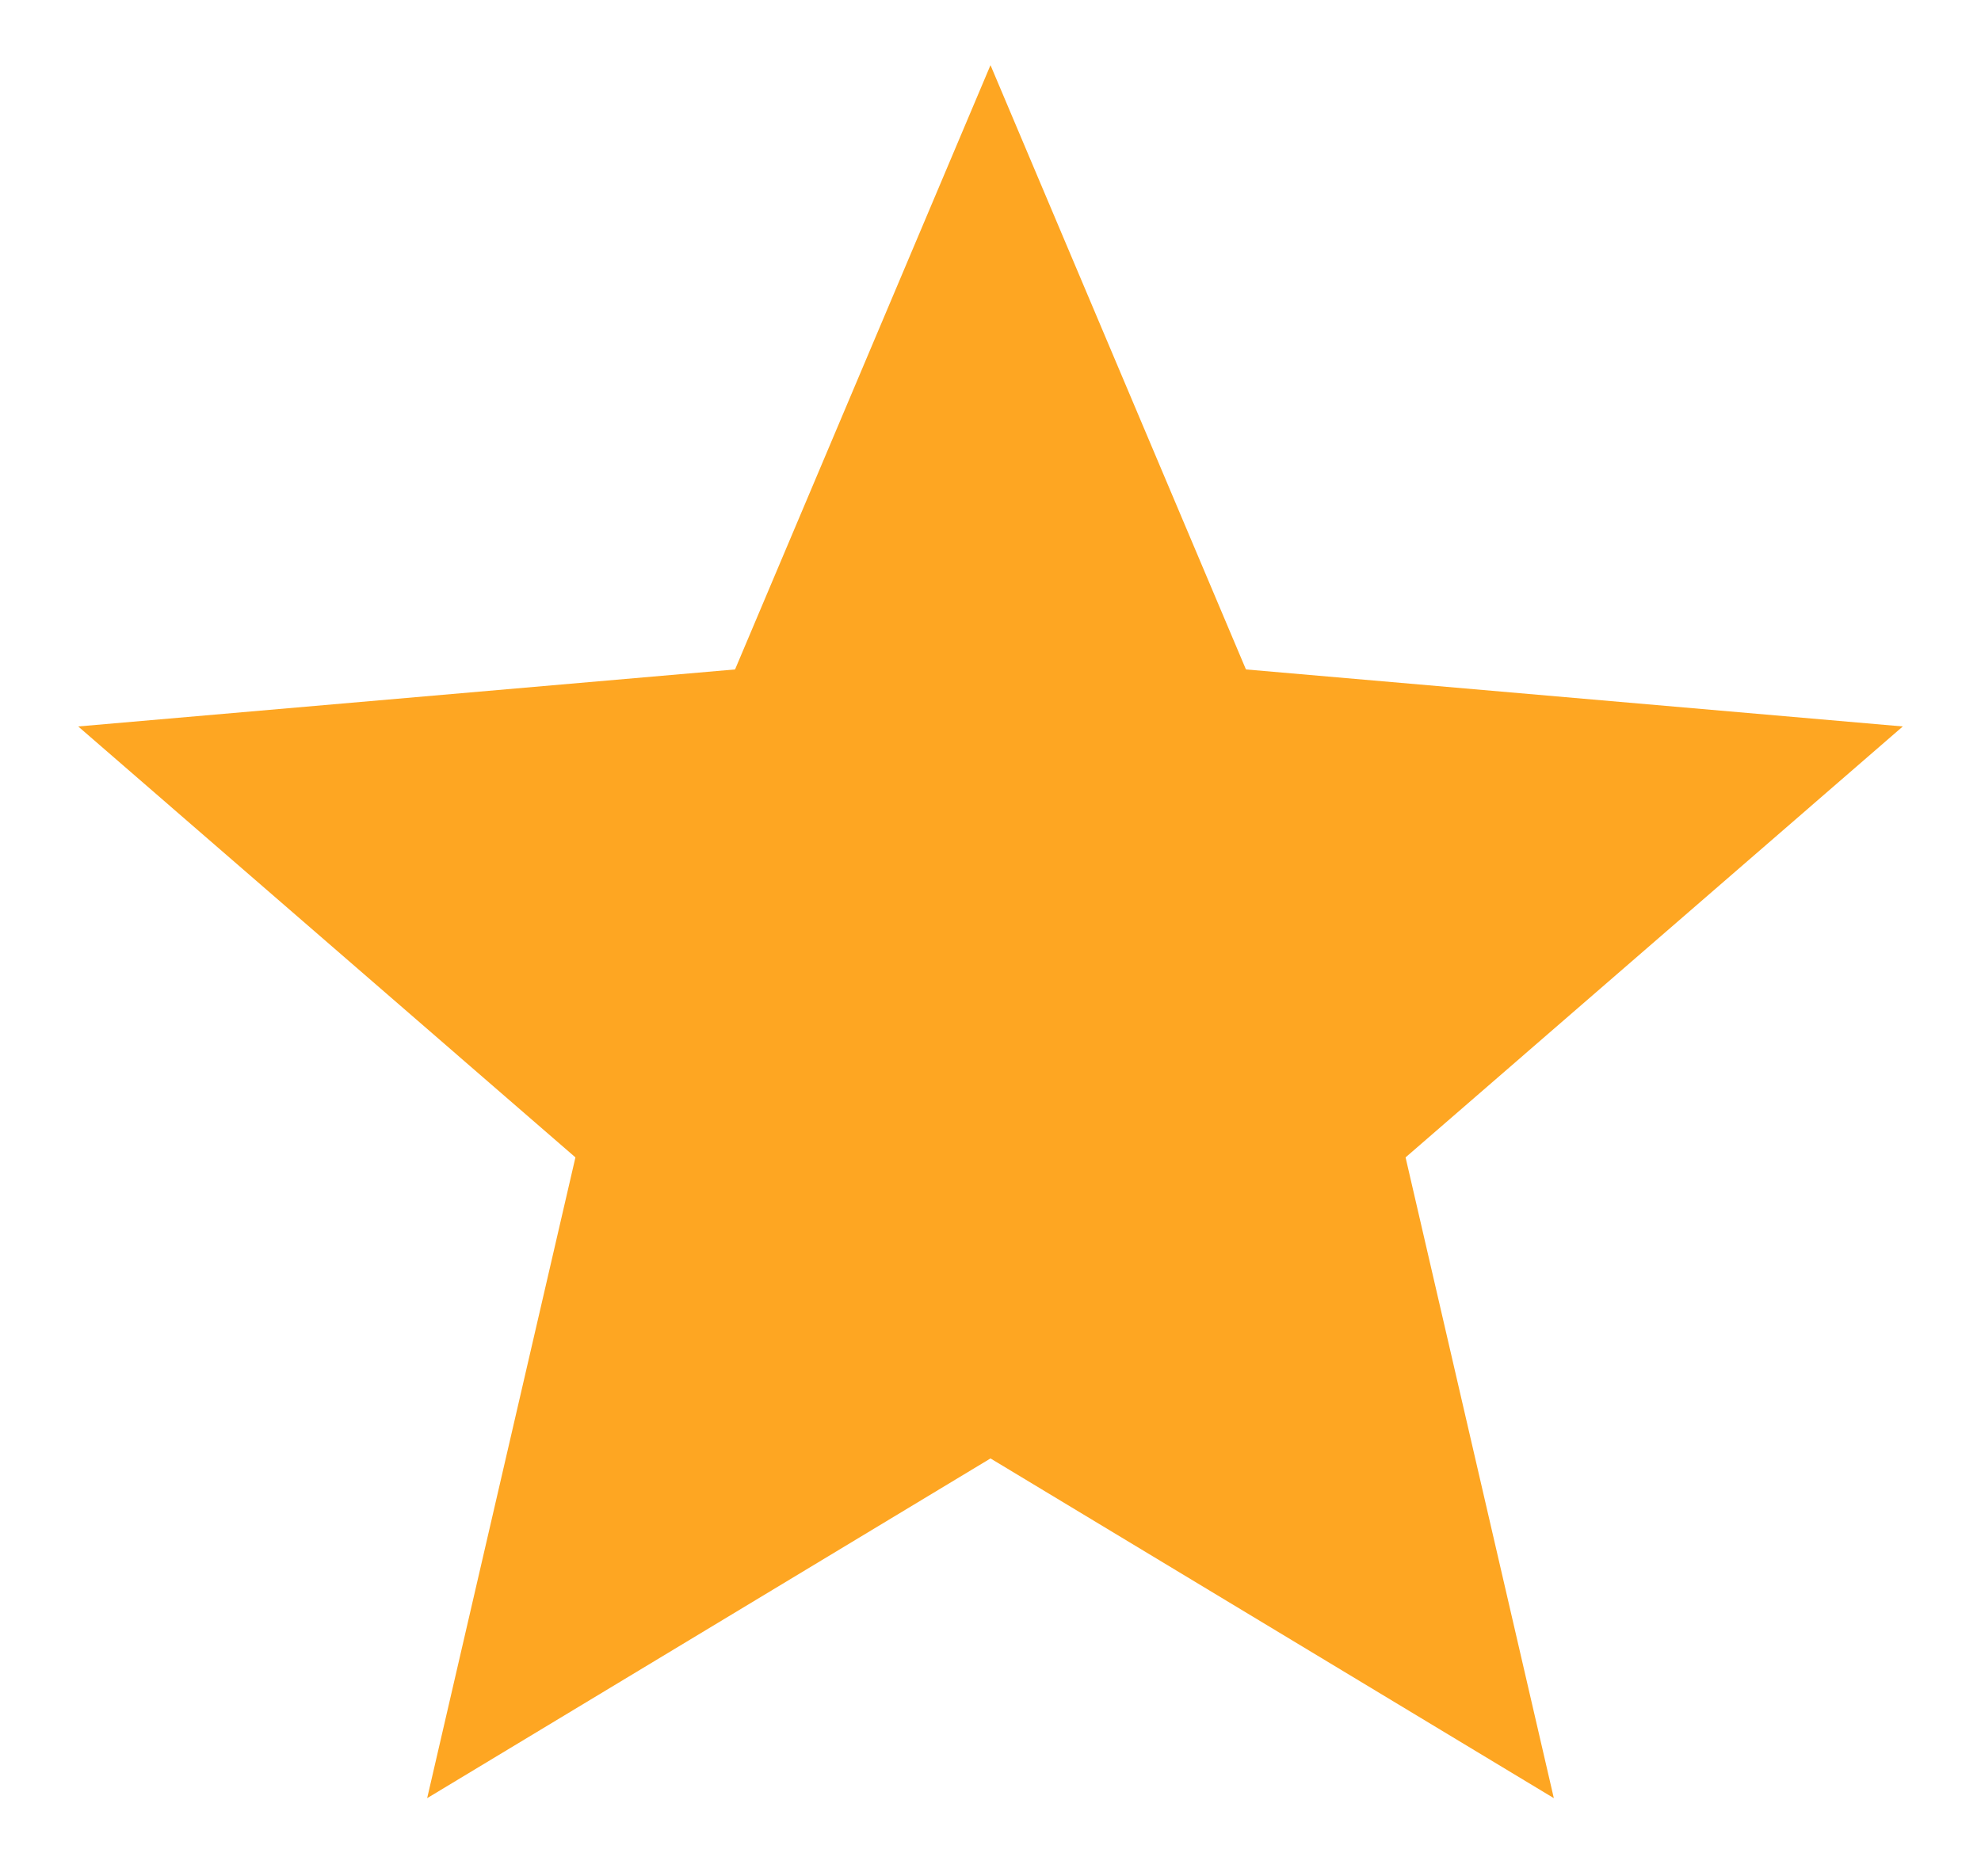 <svg width="19" height="18" viewBox="0 0 19 18" fill="none" xmlns="http://www.w3.org/2000/svg">
<path d="M4.097 17.25L5.519 11.103L0.75 6.969L7.05 6.422L9.5 0.625L11.95 6.422L18.25 6.969L13.481 11.103L14.903 17.25L9.5 13.991L4.097 17.25Z" fill="#FEA622"/>
</svg>
